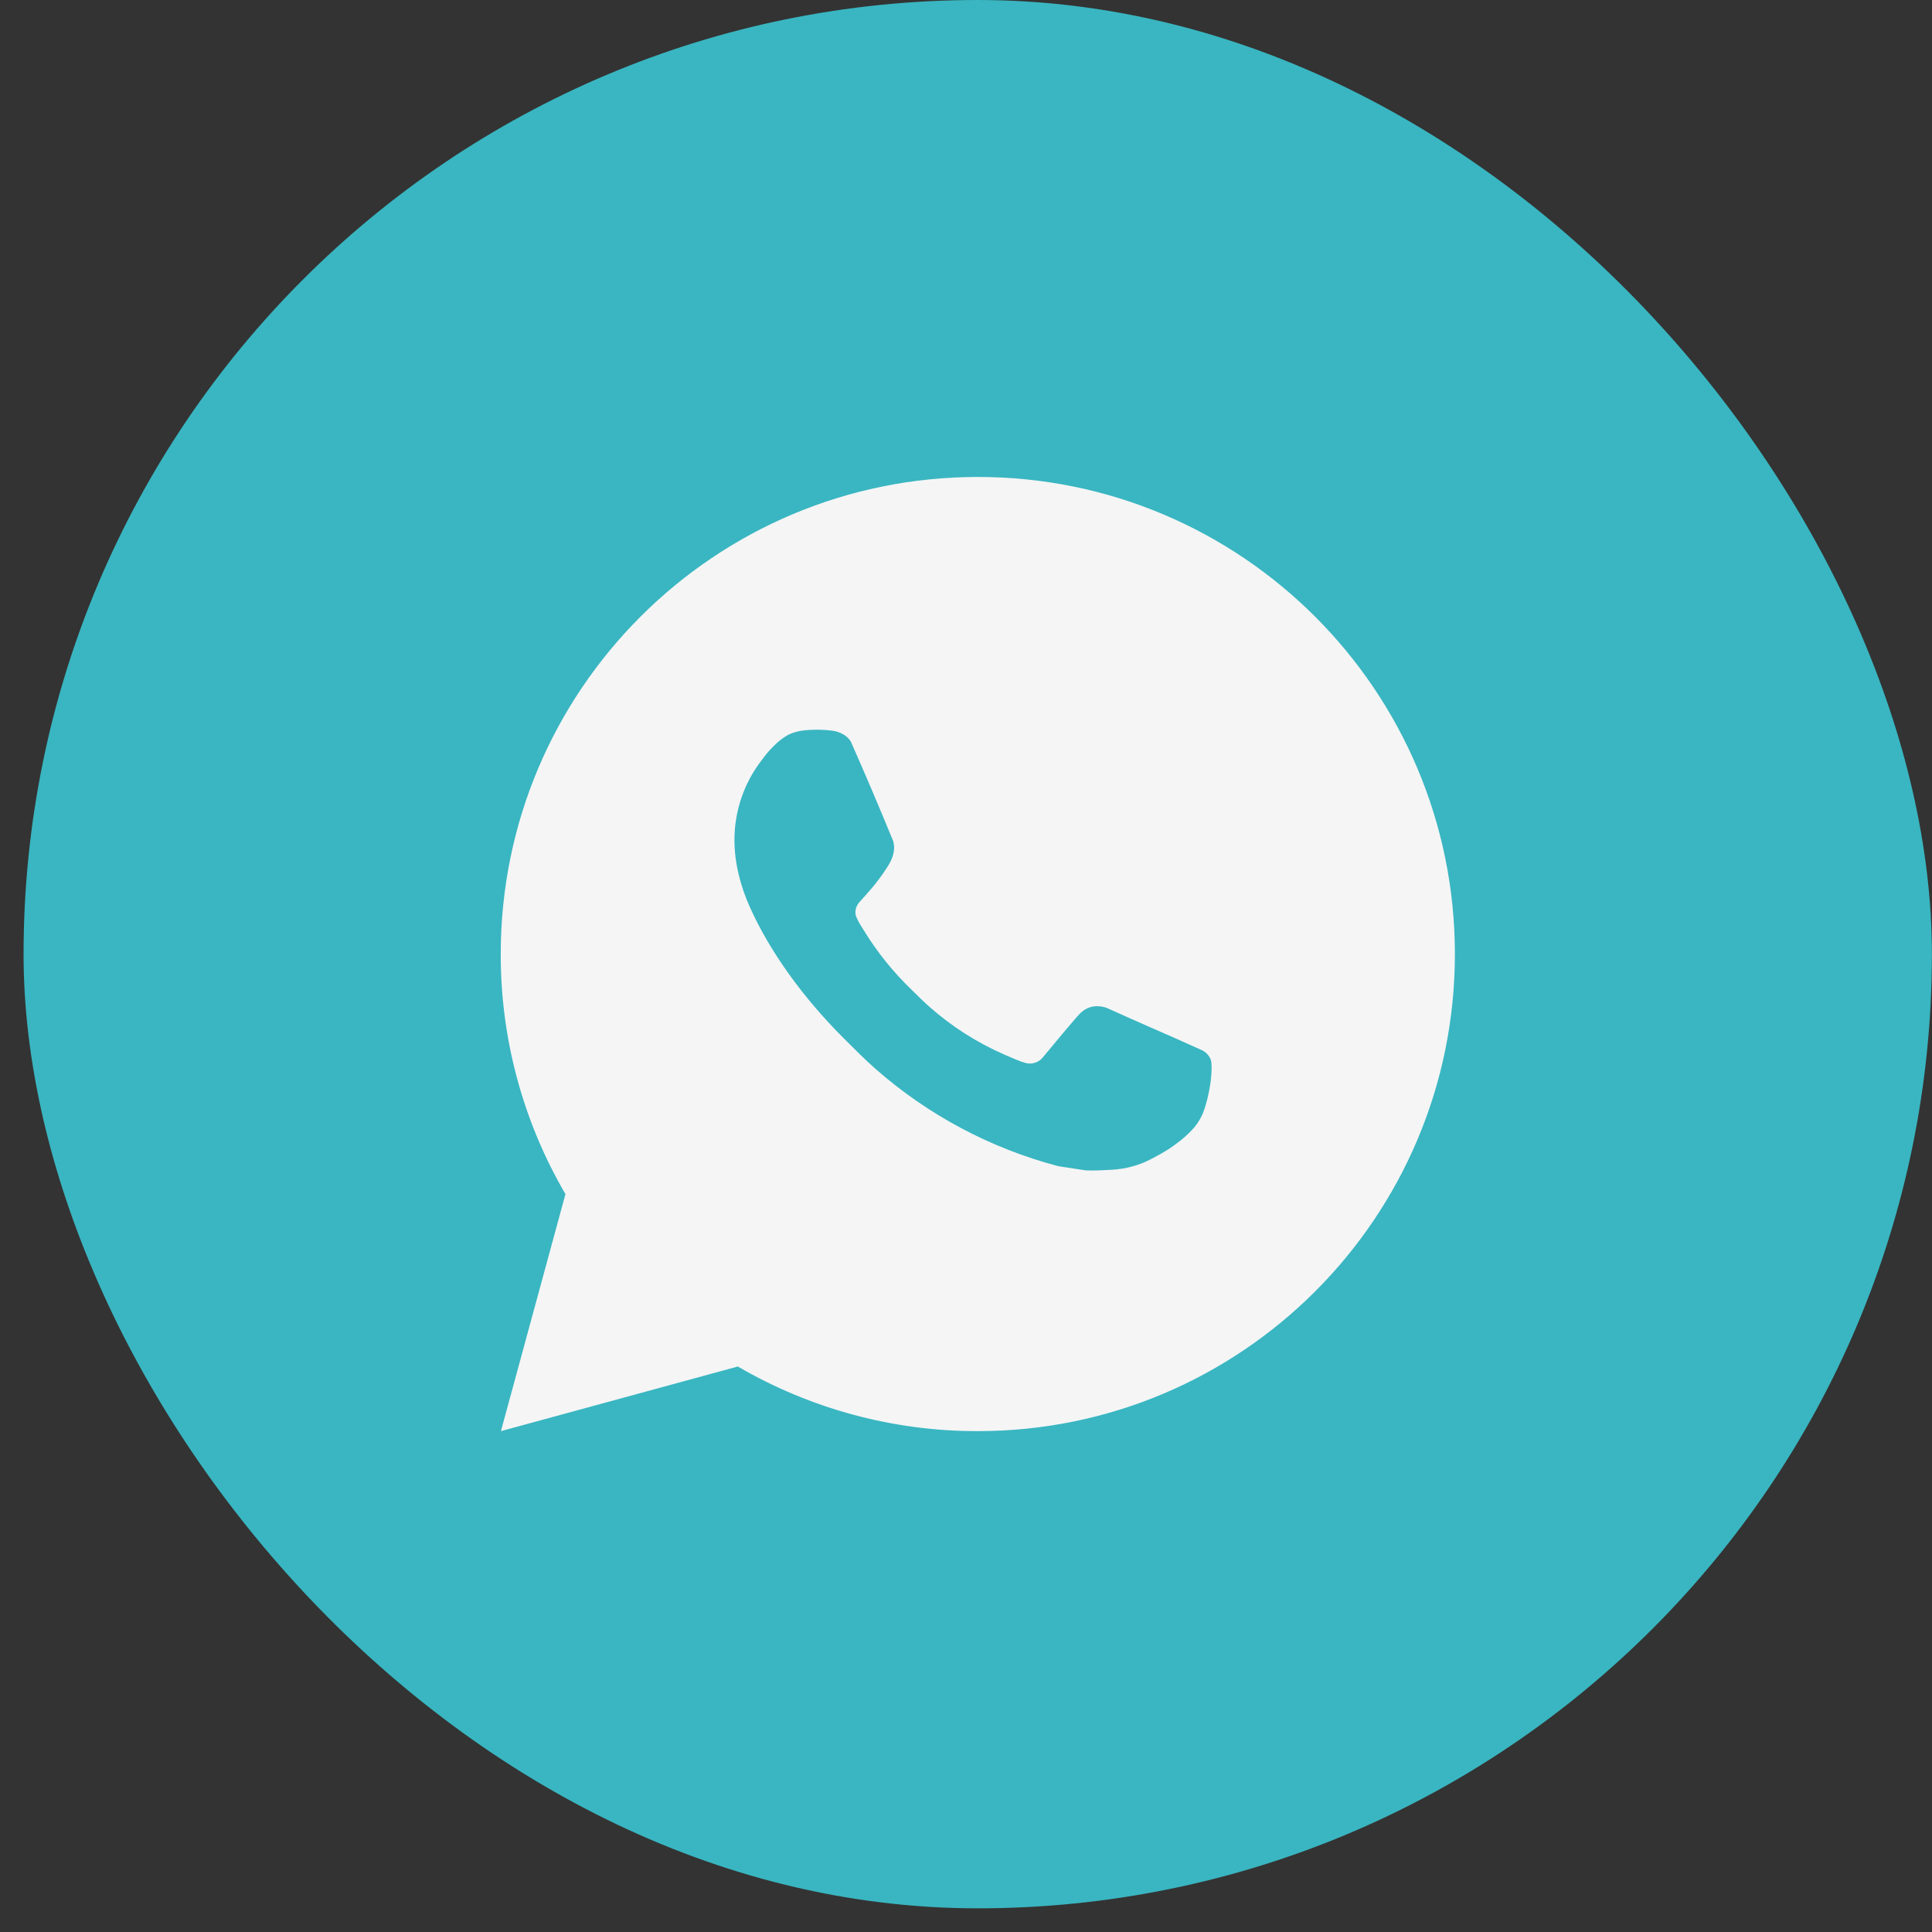<?xml version="1.0" encoding="UTF-8"?> <svg xmlns="http://www.w3.org/2000/svg" width="40" height="40" viewBox="0 0 40 40" fill="none"><rect x="0" y="0" width="40" height="40" fill="#333333" stroke="none"/><rect x="0.488" width="39.51" height="39.51" rx="19.755" fill="#39B6C1"></rect><path d="M20.245 9.875C25.7 9.875 30.122 14.297 30.122 19.753C30.122 25.208 25.7 29.63 20.245 29.63C18.499 29.633 16.784 29.171 15.276 28.292L10.371 29.63L11.707 24.723C10.826 23.215 10.364 21.499 10.367 19.753C10.367 14.297 14.789 9.875 20.245 9.875ZM16.878 15.11L16.681 15.118C16.553 15.127 16.428 15.16 16.314 15.217C16.206 15.277 16.109 15.353 16.023 15.442C15.905 15.554 15.837 15.65 15.765 15.744C15.4 16.219 15.203 16.802 15.206 17.402C15.208 17.886 15.335 18.357 15.532 18.797C15.936 19.688 16.601 20.632 17.478 21.506C17.689 21.716 17.897 21.927 18.12 22.124C19.21 23.084 20.509 23.776 21.913 24.145L22.474 24.231C22.657 24.241 22.84 24.227 23.023 24.218C23.311 24.203 23.592 24.125 23.846 23.99C23.975 23.923 24.102 23.851 24.224 23.773C24.224 23.773 24.266 23.744 24.348 23.684C24.481 23.585 24.563 23.515 24.674 23.399C24.757 23.314 24.826 23.214 24.881 23.101C24.958 22.94 25.035 22.633 25.067 22.377C25.091 22.181 25.084 22.075 25.081 22.009C25.077 21.903 24.989 21.793 24.893 21.747L24.318 21.489C24.318 21.489 23.459 21.115 22.933 20.876C22.878 20.852 22.819 20.838 22.759 20.835C22.692 20.828 22.624 20.835 22.559 20.857C22.495 20.879 22.436 20.914 22.386 20.96C22.381 20.959 22.315 21.015 21.601 21.88C21.56 21.935 21.503 21.977 21.439 22C21.374 22.023 21.304 22.026 21.237 22.009C21.173 21.991 21.11 21.97 21.049 21.943C20.926 21.892 20.884 21.872 20.8 21.837C20.233 21.59 19.708 21.255 19.244 20.846C19.12 20.737 19.004 20.619 18.886 20.504C18.497 20.132 18.158 19.711 17.878 19.252L17.82 19.158C17.779 19.095 17.745 19.026 17.719 18.955C17.681 18.81 17.779 18.694 17.779 18.694C17.779 18.694 18.019 18.431 18.131 18.289C18.24 18.15 18.331 18.016 18.391 17.92C18.507 17.733 18.544 17.54 18.483 17.391C18.206 16.715 17.92 16.043 17.625 15.375C17.567 15.242 17.394 15.148 17.237 15.129C17.184 15.122 17.13 15.117 17.077 15.113C16.944 15.105 16.811 15.107 16.679 15.117L16.878 15.11Z" fill="#F5F5F6"></path></svg> 